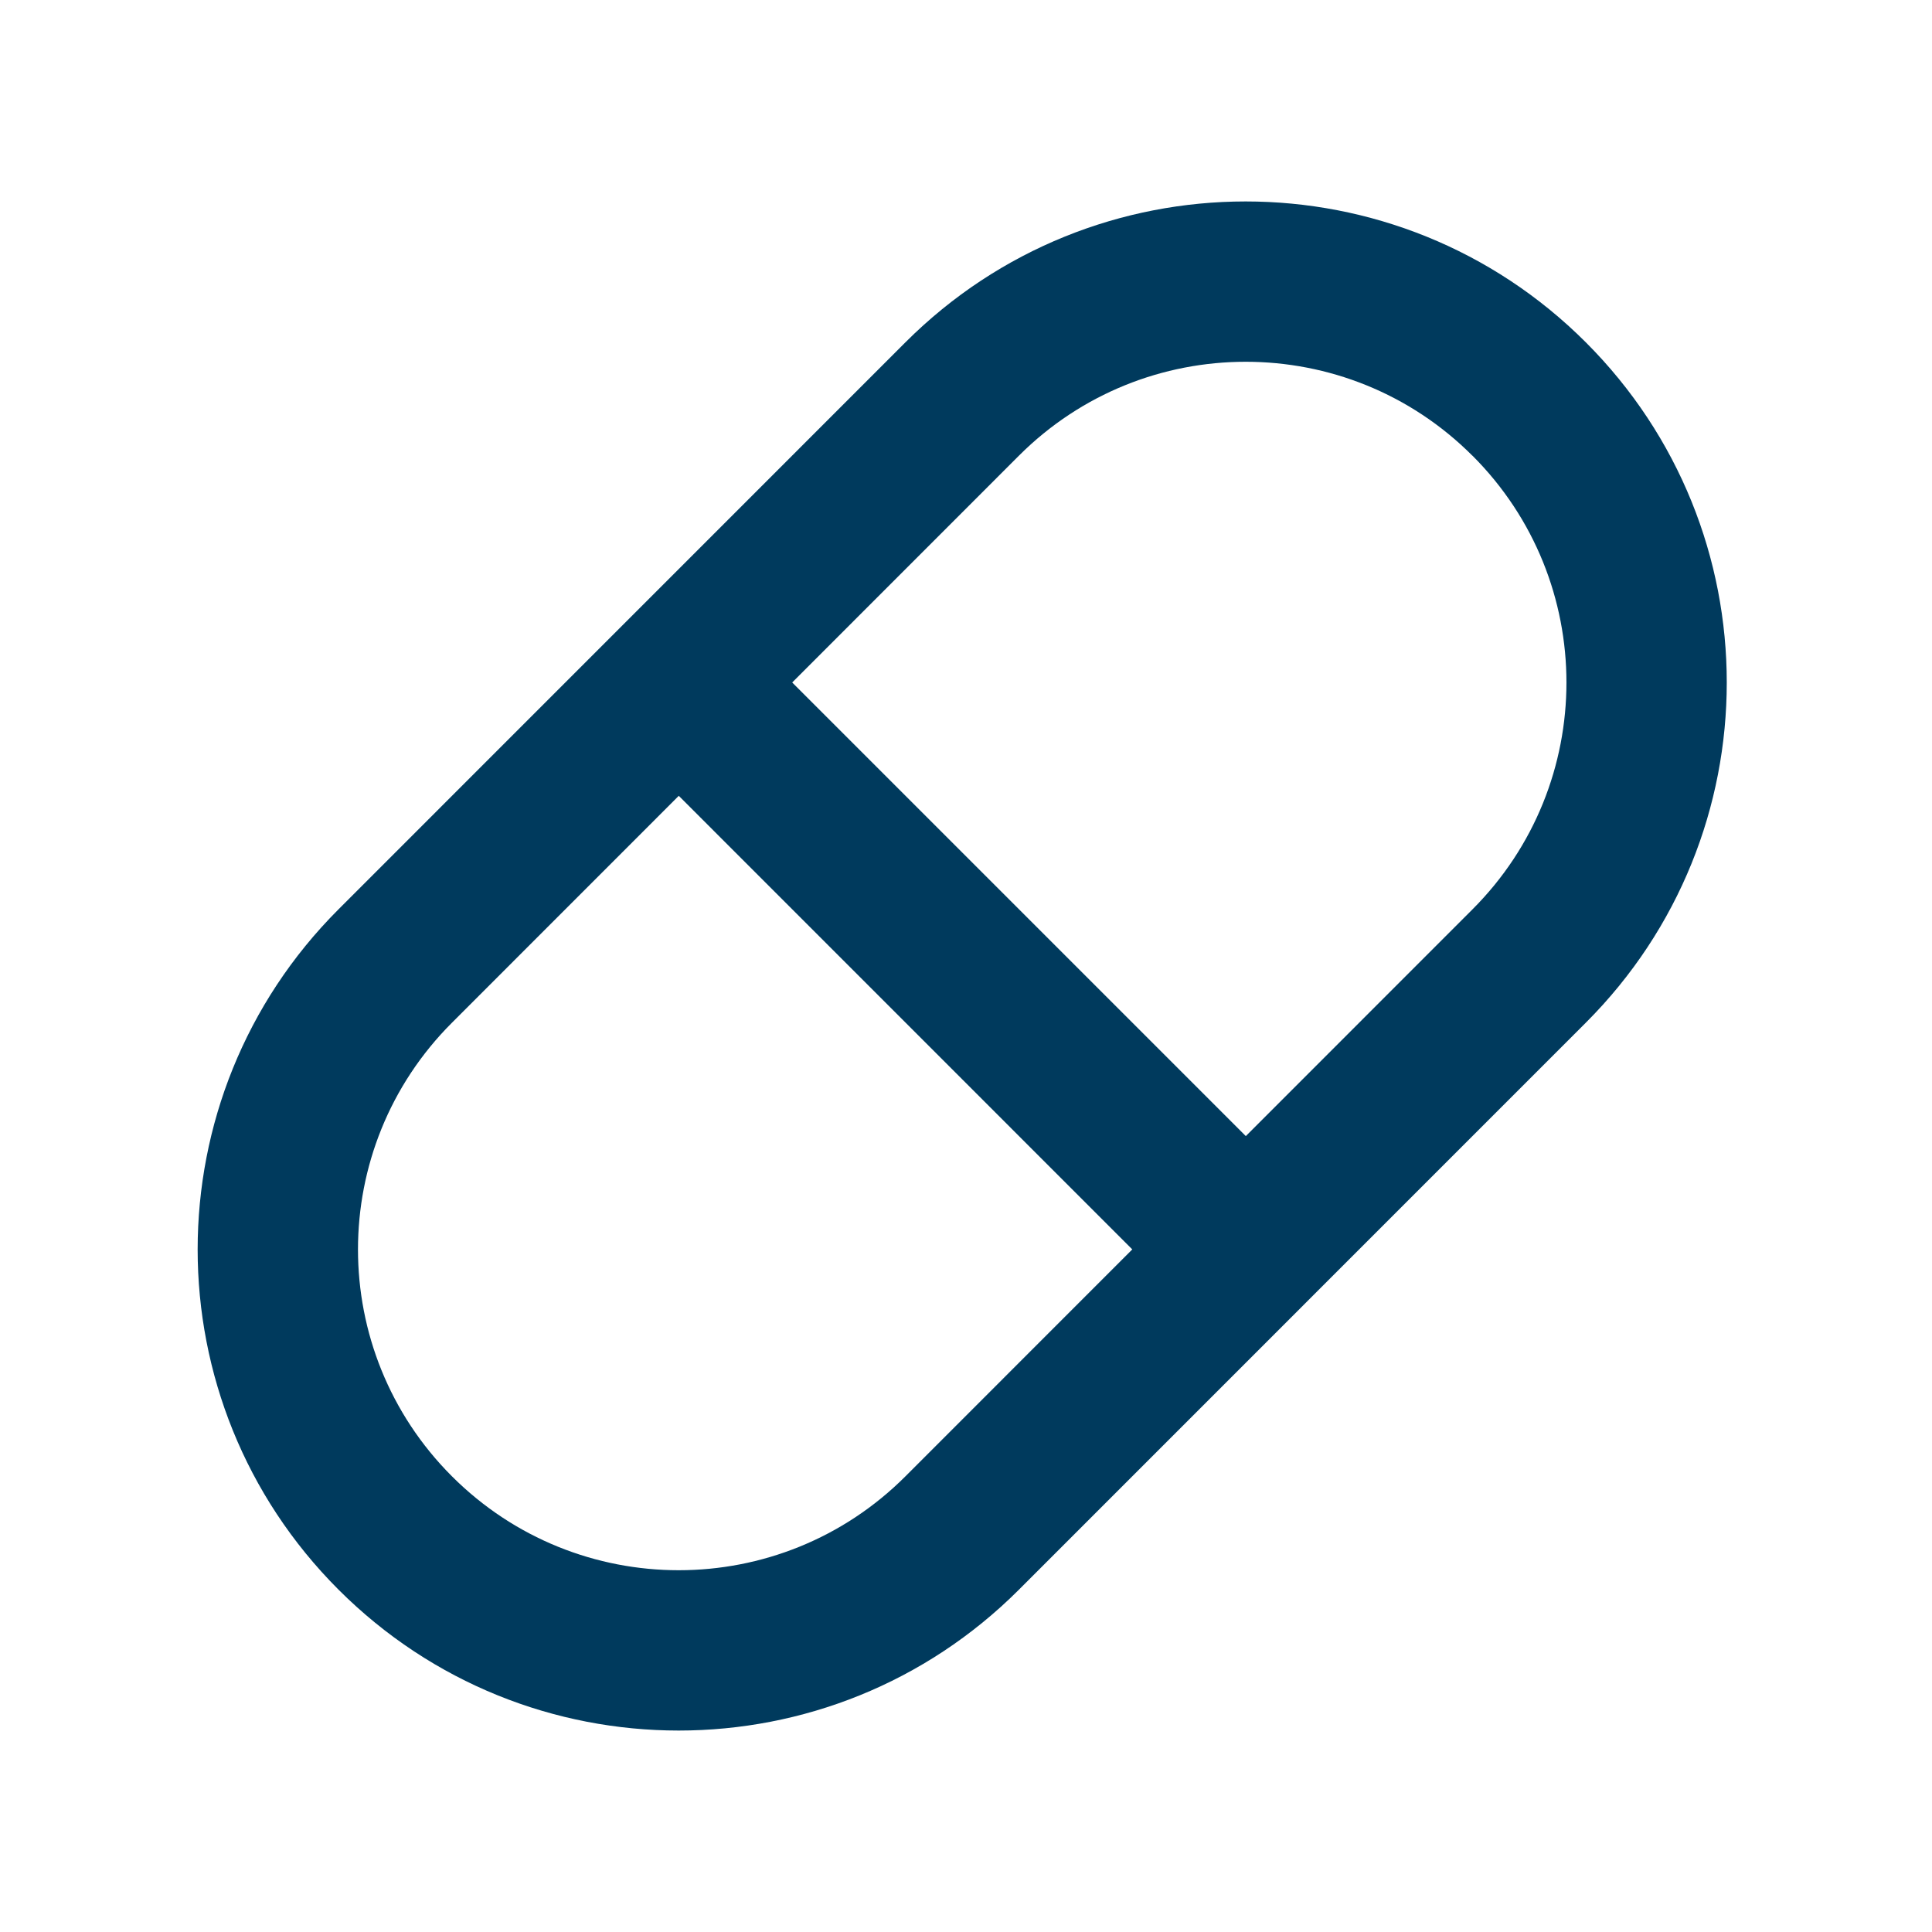 <svg width="24" height="24" viewBox="0 0 24 24" fill="none" xmlns="http://www.w3.org/2000/svg">
<g clip-path="url(#clip0_458_1431)">
<path d="M19.7 4.253C22.034 6.587 22.034 10.37 19.7 12.704L12.658 19.747C10.323 22.081 6.539 22.081 4.205 19.747C1.872 17.413 1.872 13.63 4.205 11.296L11.247 4.253C13.582 1.919 17.366 1.919 19.7 4.253ZM14.066 15.521L8.432 9.886L5.614 12.705C4.058 14.26 4.058 16.783 5.614 18.339C7.17 19.895 9.693 19.895 11.248 18.339L14.066 15.52V15.521ZM18.291 5.661C16.736 4.105 14.213 4.105 12.657 5.661L9.841 8.478L15.476 14.113L18.292 11.296C19.848 9.74 19.848 7.217 18.292 5.661H18.291Z" fill="#003A5D"/>
</g>
<defs>
<clipPath id="clip0_458_1431">
<rect width="23.905" height="23.905" fill="white" transform="translate(0 0.047)"/>
</clipPath>
</defs>
</svg>
